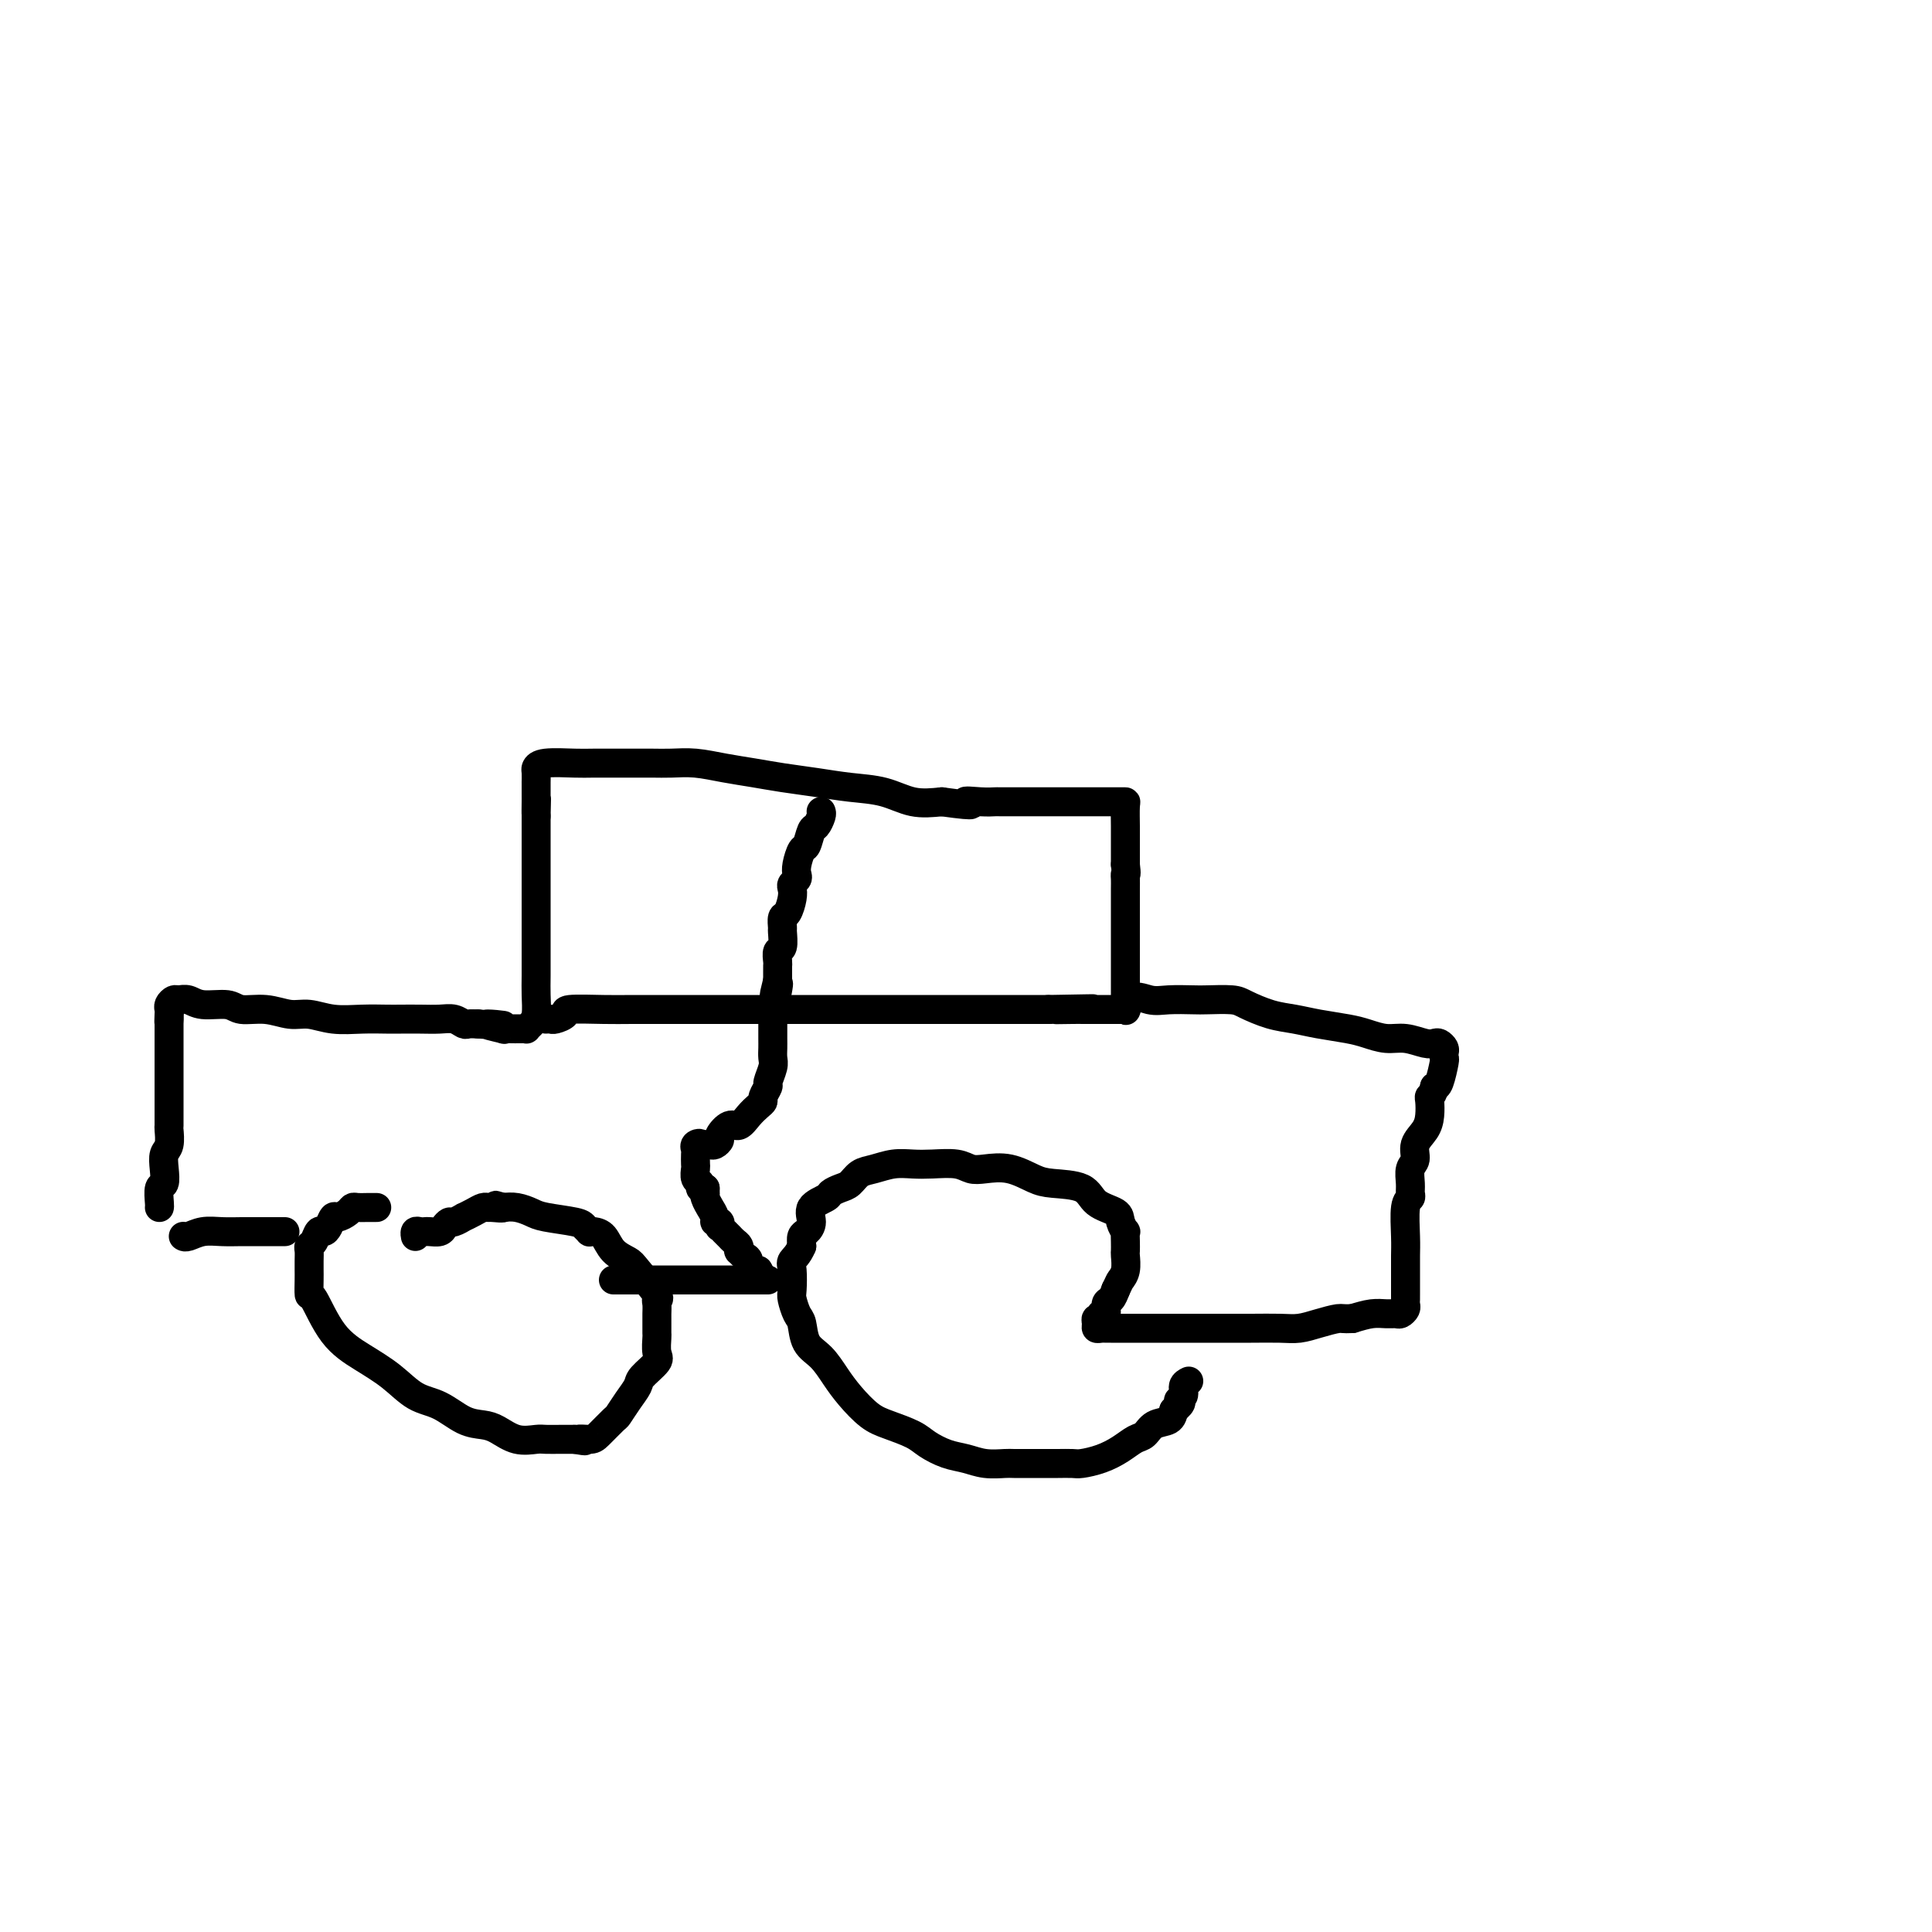 <svg viewBox='0 0 400 400' version='1.1' xmlns='http://www.w3.org/2000/svg' xmlns:xlink='http://www.w3.org/1999/xlink'><g fill='none' stroke='#000000' stroke-width='6' stroke-linecap='round' stroke-linejoin='round'><path d='M33,250c0.030,-0.095 0.060,-0.189 0,-1c-0.060,-0.811 -0.208,-2.337 0,-3c0.208,-0.663 0.774,-0.462 1,-1c0.226,-0.538 0.113,-1.816 0,-3c-0.113,-1.184 -0.226,-2.274 0,-3c0.226,-0.726 0.793,-1.089 1,-2c0.207,-0.911 0.056,-2.369 0,-3c-0.056,-0.631 -0.015,-0.434 0,-1c0.015,-0.566 0.004,-1.896 0,-3c-0.004,-1.104 -0.001,-1.982 0,-3c0.001,-1.018 0.000,-2.174 0,-3c-0.000,-0.826 -0.000,-1.320 0,-2c0.000,-0.680 0.000,-1.544 0,-2c-0.000,-0.456 -0.000,-0.503 0,-1c0.000,-0.497 0.000,-1.442 0,-2c-0.000,-0.558 -0.000,-0.727 0,-1c0.000,-0.273 0.000,-0.651 0,-1c-0.000,-0.349 -0.000,-0.671 0,-1c0.000,-0.329 0.000,-0.666 0,-1c-0.000,-0.334 -0.000,-0.667 0,-1c0.000,-0.333 0.000,-0.667 0,-1'/><path d='M35,211c0.310,-5.986 0.086,-1.450 0,0c-0.086,1.450 -0.035,-0.186 0,-1c0.035,-0.814 0.054,-0.808 0,-1c-0.054,-0.192 -0.179,-0.583 0,-1c0.179,-0.417 0.664,-0.859 1,-1c0.336,-0.141 0.525,0.019 1,0c0.475,-0.019 1.238,-0.216 2,0c0.762,0.216 1.523,0.847 3,1c1.477,0.153 3.671,-0.170 5,0c1.329,0.170 1.792,0.834 3,1c1.208,0.166 3.161,-0.166 5,0c1.839,0.166 3.563,0.829 5,1c1.437,0.171 2.586,-0.150 4,0c1.414,0.150 3.095,0.772 5,1c1.905,0.228 4.036,0.061 6,0c1.964,-0.061 3.761,-0.017 5,0c1.239,0.017 1.918,0.008 3,0c1.082,-0.008 2.565,-0.016 4,0c1.435,0.016 2.821,0.057 4,0c1.179,-0.057 2.151,-0.211 3,0c0.849,0.211 1.575,0.788 2,1c0.425,0.212 0.550,0.061 1,0c0.450,-0.061 1.225,-0.030 2,0'/><path d='M99,212c9.545,0.713 3.408,-0.005 2,0c-1.408,0.005 1.913,0.733 3,1c1.087,0.267 -0.058,0.071 0,0c0.058,-0.071 1.321,-0.018 2,0c0.679,0.018 0.773,0.002 1,0c0.227,-0.002 0.586,0.009 1,0c0.414,-0.009 0.881,-0.039 1,0c0.119,0.039 -0.112,0.147 0,0c0.112,-0.147 0.566,-0.550 1,-1c0.434,-0.450 0.848,-0.949 1,-2c0.152,-1.051 0.041,-2.655 0,-4c-0.041,-1.345 -0.011,-2.431 0,-4c0.011,-1.569 0.003,-3.620 0,-5c-0.003,-1.380 -0.001,-2.089 0,-3c0.001,-0.911 0.000,-2.024 0,-3c-0.000,-0.976 -0.000,-1.813 0,-3c0.000,-1.187 0.000,-2.723 0,-4c-0.000,-1.277 -0.000,-2.297 0,-3c0.000,-0.703 0.000,-1.091 0,-2c-0.000,-0.909 -0.000,-2.339 0,-3c0.000,-0.661 0.000,-0.554 0,-1c-0.000,-0.446 -0.000,-1.445 0,-2c0.000,-0.555 0.000,-0.664 0,-1c-0.000,-0.336 -0.000,-0.898 0,-1c0.000,-0.102 0.000,0.257 0,0c-0.000,-0.257 -0.000,-1.128 0,-2'/><path d='M111,169c0.155,-6.772 0.041,-2.201 0,-1c-0.041,1.201 -0.011,-0.969 0,-2c0.011,-1.031 0.003,-0.924 0,-1c-0.003,-0.076 -0.001,-0.335 0,-1c0.001,-0.665 0.003,-1.737 0,-2c-0.003,-0.263 -0.009,0.283 0,0c0.009,-0.283 0.032,-1.396 0,-2c-0.032,-0.604 -0.120,-0.698 0,-1c0.120,-0.302 0.447,-0.813 2,-1c1.553,-0.187 4.333,-0.050 6,0c1.667,0.050 2.222,0.013 4,0c1.778,-0.013 4.778,-0.000 7,0c2.222,0.000 3.668,-0.011 5,0c1.332,0.011 2.552,0.044 4,0c1.448,-0.044 3.123,-0.167 5,0c1.877,0.167 3.956,0.622 6,1c2.044,0.378 4.054,0.677 6,1c1.946,0.323 3.828,0.668 6,1c2.172,0.332 4.635,0.650 7,1c2.365,0.350 4.634,0.733 7,1c2.366,0.267 4.829,0.418 7,1c2.171,0.582 4.049,1.595 6,2c1.951,0.405 3.976,0.203 6,0'/><path d='M195,166c8.888,1.238 5.609,0.332 5,0c-0.609,-0.332 1.451,-0.089 3,0c1.549,0.089 2.587,0.024 3,0c0.413,-0.024 0.201,-0.006 1,0c0.799,0.006 2.609,0.002 4,0c1.391,-0.002 2.362,-0.000 3,0c0.638,0.000 0.942,0.000 2,0c1.058,-0.000 2.870,-0.000 4,0c1.130,0.000 1.577,0.000 2,0c0.423,-0.000 0.820,0.000 2,0c1.180,-0.000 3.143,-0.000 4,0c0.857,0.000 0.608,0.000 1,0c0.392,-0.000 1.426,-0.001 2,0c0.574,0.001 0.690,0.002 1,0c0.310,-0.002 0.815,-0.009 1,0c0.185,0.009 0.050,0.033 0,1c-0.050,0.967 -0.013,2.878 0,4c0.013,1.122 0.004,1.455 0,2c-0.004,0.545 -0.001,1.300 0,2c0.001,0.700 0.000,1.343 0,2c-0.000,0.657 -0.000,1.329 0,2'/><path d='M233,179c0.309,2.425 0.083,1.986 0,2c-0.083,0.014 -0.022,0.479 0,1c0.022,0.521 0.006,1.098 0,2c-0.006,0.902 -0.002,2.128 0,3c0.002,0.872 0.000,1.389 0,2c-0.000,0.611 -0.000,1.314 0,2c0.000,0.686 0.000,1.353 0,2c-0.000,0.647 -0.000,1.273 0,2c0.000,0.727 0.000,1.556 0,2c-0.000,0.444 -0.000,0.503 0,1c0.000,0.497 0.000,1.433 0,2c-0.000,0.567 -0.000,0.764 0,1c0.000,0.236 0.000,0.511 0,1c-0.000,0.489 -0.000,1.193 0,2c0.000,0.807 0.000,1.717 0,2c-0.000,0.283 -0.000,-0.062 0,0c0.000,0.062 0.000,0.531 0,1'/><path d='M233,207c0.029,4.332 0.102,1.161 1,0c0.898,-1.161 2.622,-0.312 4,0c1.378,0.312 2.411,0.085 4,0c1.589,-0.085 3.733,-0.030 5,0c1.267,0.030 1.657,0.035 3,0c1.343,-0.035 3.638,-0.112 5,0c1.362,0.112 1.792,0.411 3,1c1.208,0.589 3.193,1.467 5,2c1.807,0.533 3.435,0.721 5,1c1.565,0.279 3.068,0.648 5,1c1.932,0.352 4.292,0.686 6,1c1.708,0.314 2.762,0.606 4,1c1.238,0.394 2.660,0.889 4,1c1.340,0.111 2.597,-0.163 4,0c1.403,0.163 2.950,0.765 4,1c1.050,0.235 1.602,0.105 2,0c0.398,-0.105 0.643,-0.186 1,0c0.357,0.186 0.825,0.638 1,1c0.175,0.362 0.058,0.633 0,1c-0.058,0.367 -0.057,0.830 0,1c0.057,0.170 0.169,0.046 0,1c-0.169,0.954 -0.620,2.987 -1,4c-0.380,1.013 -0.690,1.007 -1,1'/><path d='M297,225c-0.379,1.823 -0.827,1.880 -1,2c-0.173,0.120 -0.070,0.301 0,1c0.070,0.699 0.106,1.915 0,3c-0.106,1.085 -0.354,2.037 -1,3c-0.646,0.963 -1.690,1.935 -2,3c-0.310,1.065 0.114,2.222 0,3c-0.114,0.778 -0.766,1.178 -1,2c-0.234,0.822 -0.049,2.068 0,3c0.049,0.932 -0.040,1.551 0,2c0.040,0.449 0.207,0.730 0,1c-0.207,0.270 -0.787,0.530 -1,2c-0.213,1.470 -0.057,4.151 0,6c0.057,1.849 0.015,2.866 0,4c-0.015,1.134 -0.004,2.384 0,3c0.004,0.616 0.001,0.599 0,1c-0.001,0.401 0.001,1.220 0,2c-0.001,0.780 -0.003,1.519 0,2c0.003,0.481 0.013,0.703 0,1c-0.013,0.297 -0.047,0.668 0,1c0.047,0.332 0.176,0.624 0,1c-0.176,0.376 -0.658,0.836 -1,1c-0.342,0.164 -0.545,0.034 -1,0c-0.455,-0.034 -1.161,0.029 -2,0c-0.839,-0.029 -1.811,-0.151 -3,0c-1.189,0.151 -2.594,0.576 -4,1'/><path d='M280,273c-2.037,0.110 -2.129,-0.114 -3,0c-0.871,0.114 -2.521,0.566 -4,1c-1.479,0.434 -2.788,0.848 -4,1c-1.212,0.152 -2.328,0.041 -4,0c-1.672,-0.041 -3.899,-0.011 -6,0c-2.101,0.011 -4.076,0.003 -6,0c-1.924,-0.003 -3.797,-0.001 -6,0c-2.203,0.001 -4.737,0.000 -7,0c-2.263,-0.000 -4.256,0.001 -6,0c-1.744,-0.001 -3.237,-0.003 -4,0c-0.763,0.003 -0.794,0.011 -1,0c-0.206,-0.011 -0.587,-0.040 -1,0c-0.413,0.040 -0.858,0.150 -1,0c-0.142,-0.150 0.018,-0.560 0,-1c-0.018,-0.440 -0.216,-0.909 0,-1c0.216,-0.091 0.845,0.198 1,0c0.155,-0.198 -0.166,-0.882 0,-1c0.166,-0.118 0.818,0.329 1,0c0.182,-0.329 -0.105,-1.435 0,-2c0.105,-0.565 0.601,-0.590 1,-1c0.399,-0.410 0.699,-1.205 1,-2'/><path d='M231,267c0.785,-1.615 0.746,-1.654 1,-2c0.254,-0.346 0.800,-1.001 1,-2c0.200,-0.999 0.055,-2.343 0,-3c-0.055,-0.657 -0.018,-0.627 0,-1c0.018,-0.373 0.019,-1.150 0,-2c-0.019,-0.850 -0.057,-1.774 0,-2c0.057,-0.226 0.209,0.244 0,0c-0.209,-0.244 -0.780,-1.203 -1,-2c-0.220,-0.797 -0.091,-1.431 -1,-2c-0.909,-0.569 -2.857,-1.074 -4,-2c-1.143,-0.926 -1.482,-2.273 -3,-3c-1.518,-0.727 -4.216,-0.835 -6,-1c-1.784,-0.165 -2.653,-0.388 -4,-1c-1.347,-0.612 -3.172,-1.614 -5,-2c-1.828,-0.386 -3.661,-0.156 -5,0c-1.339,0.156 -2.185,0.237 -3,0c-0.815,-0.237 -1.600,-0.792 -3,-1c-1.400,-0.208 -3.414,-0.068 -5,0c-1.586,0.068 -2.743,0.063 -4,0c-1.257,-0.063 -2.616,-0.186 -4,0c-1.384,0.186 -2.795,0.680 -4,1c-1.205,0.320 -2.204,0.466 -3,1c-0.796,0.534 -1.388,1.454 -2,2c-0.612,0.546 -1.245,0.716 -2,1c-0.755,0.284 -1.631,0.682 -2,1c-0.369,0.318 -0.232,0.557 -1,1c-0.768,0.443 -2.441,1.091 -3,2c-0.559,0.909 -0.006,2.079 0,3c0.006,0.921 -0.537,1.594 -1,2c-0.463,0.406 -0.847,0.545 -1,1c-0.153,0.455 -0.077,1.228 0,2'/><path d='M166,258c-0.762,1.855 -1.665,2.493 -2,3c-0.335,0.507 -0.100,0.882 0,2c0.100,1.118 0.067,2.978 0,4c-0.067,1.022 -0.167,1.206 0,2c0.167,0.794 0.600,2.196 1,3c0.400,0.804 0.767,1.008 1,2c0.233,0.992 0.334,2.773 1,4c0.666,1.227 1.898,1.900 3,3c1.102,1.100 2.074,2.626 3,4c0.926,1.374 1.808,2.594 3,4c1.192,1.406 2.695,2.996 4,4c1.305,1.004 2.410,1.420 4,2c1.590,0.580 3.663,1.322 5,2c1.337,0.678 1.938,1.292 3,2c1.062,0.708 2.586,1.510 4,2c1.414,0.490 2.717,0.667 4,1c1.283,0.333 2.546,0.821 4,1c1.454,0.179 3.098,0.048 4,0c0.902,-0.048 1.061,-0.013 2,0c0.939,0.013 2.659,0.004 4,0c1.341,-0.004 2.305,-0.003 3,0c0.695,0.003 1.123,0.009 2,0c0.877,-0.009 2.202,-0.034 3,0c0.798,0.034 1.067,0.126 2,0c0.933,-0.126 2.528,-0.472 4,-1c1.472,-0.528 2.822,-1.240 4,-2c1.178,-0.760 2.186,-1.568 3,-2c0.814,-0.432 1.435,-0.487 2,-1c0.565,-0.513 1.075,-1.484 2,-2c0.925,-0.516 2.264,-0.576 3,-1c0.736,-0.424 0.868,-1.212 1,-2'/><path d='M243,292c2.482,-1.968 1.187,-1.886 1,-2c-0.187,-0.114 0.733,-0.422 1,-1c0.267,-0.578 -0.121,-1.425 0,-2c0.121,-0.575 0.749,-0.879 1,-1c0.251,-0.121 0.126,-0.061 0,0'/><path d='M159,265c-0.126,0.000 -0.252,0.000 -1,0c-0.748,0.000 -2.118,0.000 -3,0c-0.882,0.000 -1.275,0.000 -3,0c-1.725,0.000 -4.781,0.000 -7,0c-2.219,0.000 -3.602,0.000 -5,0c-1.398,0.000 -2.812,0.000 -4,0c-1.188,0.000 -2.150,0.000 -3,0c-0.850,0.000 -1.587,0.000 -2,0c-0.413,0.000 -0.503,0.000 -1,0c-0.497,0.000 -1.401,0.000 -2,0c-0.599,0.000 -0.892,0.000 -1,0c-0.108,0.000 -0.031,0.000 0,0c0.031,0.000 0.015,0.000 0,0'/><path d='M78,250c-0.645,-0.006 -1.290,-0.011 -2,0c-0.710,0.011 -1.486,0.040 -2,0c-0.514,-0.040 -0.768,-0.148 -1,0c-0.232,0.148 -0.443,0.552 -1,1c-0.557,0.448 -1.459,0.941 -2,1c-0.541,0.059 -0.722,-0.317 -1,0c-0.278,0.317 -0.653,1.328 -1,2c-0.347,0.672 -0.667,1.005 -1,1c-0.333,-0.005 -0.678,-0.349 -1,0c-0.322,0.349 -0.622,1.392 -1,2c-0.378,0.608 -0.833,0.780 -1,1c-0.167,0.220 -0.045,0.488 0,1c0.045,0.512 0.013,1.270 0,2c-0.013,0.730 -0.007,1.433 0,2c0.007,0.567 0.016,0.997 0,2c-0.016,1.003 -0.056,2.578 0,3c0.056,0.422 0.208,-0.308 1,1c0.792,1.308 2.223,4.653 4,7c1.777,2.347 3.899,3.697 6,5c2.101,1.303 4.180,2.559 6,4c1.820,1.441 3.382,3.067 5,4c1.618,0.933 3.292,1.172 5,2c1.708,0.828 3.448,2.246 5,3c1.552,0.754 2.914,0.843 4,1c1.086,0.157 1.894,0.382 3,1c1.106,0.618 2.510,1.630 4,2c1.490,0.370 3.068,0.099 4,0c0.932,-0.099 1.219,-0.027 2,0c0.781,0.027 2.056,0.007 3,0c0.944,-0.007 1.555,-0.002 2,0c0.445,0.002 0.722,0.001 1,0'/><path d='M119,298c3.683,0.615 1.392,0.153 1,0c-0.392,-0.153 1.116,0.003 2,0c0.884,-0.003 1.144,-0.165 2,-1c0.856,-0.835 2.307,-2.344 3,-3c0.693,-0.656 0.628,-0.459 1,-1c0.372,-0.541 1.182,-1.820 2,-3c0.818,-1.180 1.645,-2.260 2,-3c0.355,-0.740 0.239,-1.139 1,-2c0.761,-0.861 2.400,-2.185 3,-3c0.600,-0.815 0.161,-1.122 0,-2c-0.161,-0.878 -0.043,-2.328 0,-3c0.043,-0.672 0.012,-0.565 0,-1c-0.012,-0.435 -0.004,-1.413 0,-2c0.004,-0.587 0.005,-0.783 0,-1c-0.005,-0.217 -0.015,-0.453 0,-1c0.015,-0.547 0.055,-1.403 0,-2c-0.055,-0.597 -0.207,-0.935 0,-1c0.207,-0.065 0.771,0.144 0,-1c-0.771,-1.144 -2.879,-3.641 -4,-5c-1.121,-1.359 -1.257,-1.580 -2,-2c-0.743,-0.420 -2.093,-1.040 -3,-2c-0.907,-0.960 -1.371,-2.260 -2,-3c-0.629,-0.740 -1.425,-0.919 -2,-1c-0.575,-0.081 -0.931,-0.063 -1,0c-0.069,0.063 0.148,0.172 0,0c-0.148,-0.172 -0.661,-0.624 -1,-1c-0.339,-0.376 -0.502,-0.675 -2,-1c-1.498,-0.325 -4.329,-0.675 -6,-1c-1.671,-0.325 -2.181,-0.626 -3,-1c-0.819,-0.374 -1.948,-0.821 -3,-1c-1.052,-0.179 -2.026,-0.089 -3,0'/><path d='M104,250c-3.141,-0.927 -0.493,-0.246 0,0c0.493,0.246 -1.168,0.056 -2,0c-0.832,-0.056 -0.834,0.022 -1,0c-0.166,-0.022 -0.496,-0.146 -1,0c-0.504,0.146 -1.182,0.560 -2,1c-0.818,0.440 -1.778,0.905 -2,1c-0.222,0.095 0.292,-0.181 0,0c-0.292,0.181 -1.391,0.819 -2,1c-0.609,0.181 -0.726,-0.095 -1,0c-0.274,0.095 -0.703,0.562 -1,1c-0.297,0.438 -0.462,0.849 -1,1c-0.538,0.151 -1.451,0.044 -2,0c-0.549,-0.044 -0.736,-0.026 -1,0c-0.264,0.026 -0.607,0.058 -1,0c-0.393,-0.058 -0.837,-0.208 -1,0c-0.163,0.208 -0.047,0.774 0,1c0.047,0.226 0.023,0.113 0,0'/><path d='M38,256c-0.047,-0.030 -0.095,-0.061 0,0c0.095,0.061 0.332,0.212 1,0c0.668,-0.212 1.765,-0.789 3,-1c1.235,-0.211 2.606,-0.057 4,0c1.394,0.057 2.811,0.015 4,0c1.189,-0.015 2.151,-0.004 3,0c0.849,0.004 1.587,0.001 2,0c0.413,-0.001 0.503,-0.000 1,0c0.497,0.000 1.403,0.000 2,0c0.597,-0.000 0.885,-0.000 1,0c0.115,0.000 0.058,0.000 0,0'/><path d='M170,168c0.089,0.203 0.179,0.406 0,1c-0.179,0.594 -0.626,1.580 -1,2c-0.374,0.420 -0.675,0.273 -1,1c-0.325,0.727 -0.675,2.327 -1,3c-0.325,0.673 -0.627,0.418 -1,1c-0.373,0.582 -0.818,2.001 -1,3c-0.182,0.999 -0.101,1.579 0,2c0.101,0.421 0.220,0.684 0,1c-0.220,0.316 -0.781,0.685 -1,1c-0.219,0.315 -0.097,0.575 0,1c0.097,0.425 0.169,1.015 0,2c-0.169,0.985 -0.580,2.366 -1,3c-0.420,0.634 -0.848,0.522 -1,1c-0.152,0.478 -0.027,1.546 0,2c0.027,0.454 -0.045,0.293 0,1c0.045,0.707 0.208,2.283 0,3c-0.208,0.717 -0.788,0.574 -1,1c-0.212,0.426 -0.057,1.420 0,2c0.057,0.580 0.015,0.747 0,1c-0.015,0.253 -0.004,0.594 0,1c0.004,0.406 0.001,0.879 0,1c-0.001,0.121 -0.000,-0.108 0,0c0.000,0.108 0.000,0.554 0,1'/><path d='M161,203c-1.393,5.583 -0.375,2.042 0,1c0.375,-1.042 0.107,0.417 0,1c-0.107,0.583 -0.054,0.292 0,0'/><path d='M113,211c0.375,-0.022 0.750,-0.044 1,0c0.250,0.044 0.376,0.155 1,0c0.624,-0.155 1.746,-0.578 2,-1c0.254,-0.422 -0.361,-0.845 1,-1c1.361,-0.155 4.698,-0.041 7,0c2.302,0.041 3.569,0.011 6,0c2.431,-0.011 6.028,-0.003 10,0c3.972,0.003 8.321,0.001 12,0c3.679,-0.001 6.689,-0.000 10,0c3.311,0.000 6.922,0.000 10,0c3.078,-0.000 5.623,-0.000 8,0c2.377,0.000 4.585,0.000 6,0c1.415,-0.000 2.037,-0.000 3,0c0.963,0.000 2.266,0.000 3,0c0.734,-0.000 0.897,-0.000 2,0c1.103,0.000 3.145,0.000 4,0c0.855,-0.000 0.523,-0.000 1,0c0.477,0.000 1.763,0.000 3,0c1.237,-0.000 2.427,-0.000 3,0c0.573,0.000 0.531,0.000 1,0c0.469,-0.000 1.449,-0.000 2,0c0.551,0.000 0.671,0.000 1,0c0.329,-0.000 0.865,-0.000 1,0c0.135,0.000 -0.133,0.000 0,0c0.133,-0.000 0.665,-0.000 1,0c0.335,0.000 0.471,0.000 1,0c0.529,-0.000 1.450,-0.000 2,0c0.550,0.000 0.729,-0.000 1,0c0.271,0.000 0.636,0.000 1,0'/><path d='M217,209c16.673,-0.309 6.357,-0.083 3,0c-3.357,0.083 0.246,0.022 2,0c1.754,-0.022 1.658,-0.006 2,0c0.342,0.006 1.123,0.002 2,0c0.877,-0.002 1.852,-0.000 3,0c1.148,0.000 2.471,0.000 3,0c0.529,-0.000 0.265,-0.000 0,0'/><path d='M160,211c-0.000,-0.035 -0.000,-0.070 0,0c0.000,0.070 0.001,0.244 0,1c-0.001,0.756 -0.004,2.094 0,3c0.004,0.906 0.016,1.379 0,2c-0.016,0.621 -0.061,1.388 0,2c0.061,0.612 0.227,1.067 0,2c-0.227,0.933 -0.848,2.343 -1,3c-0.152,0.657 0.163,0.560 0,1c-0.163,0.440 -0.806,1.418 -1,2c-0.194,0.582 0.062,0.767 0,1c-0.062,0.233 -0.441,0.514 -1,1c-0.559,0.486 -1.298,1.177 -2,2c-0.702,0.823 -1.368,1.780 -2,2c-0.632,0.220 -1.230,-0.295 -2,0c-0.770,0.295 -1.712,1.399 -2,2c-0.288,0.601 0.077,0.697 0,1c-0.077,0.303 -0.598,0.812 -1,1c-0.402,0.188 -0.686,0.054 -1,0c-0.314,-0.054 -0.657,-0.027 -1,0'/><path d='M146,237c-2.022,1.561 -1.078,0.464 -1,0c0.078,-0.464 -0.711,-0.294 -1,0c-0.289,0.294 -0.079,0.713 0,1c0.079,0.287 0.025,0.444 0,1c-0.025,0.556 -0.022,1.512 0,2c0.022,0.488 0.061,0.509 0,1c-0.061,0.491 -0.223,1.451 0,2c0.223,0.549 0.829,0.686 1,1c0.171,0.314 -0.094,0.804 0,1c0.094,0.196 0.547,0.098 1,0'/><path d='M146,246c0.018,1.593 0.061,1.074 0,1c-0.061,-0.074 -0.228,0.296 0,1c0.228,0.704 0.849,1.743 1,2c0.151,0.257 -0.170,-0.267 0,0c0.170,0.267 0.829,1.325 1,2c0.171,0.675 -0.147,0.969 0,1c0.147,0.031 0.761,-0.199 1,0c0.239,0.199 0.105,0.827 0,1c-0.105,0.173 -0.182,-0.109 0,0c0.182,0.109 0.623,0.607 1,1c0.377,0.393 0.689,0.679 1,1c0.311,0.321 0.622,0.678 1,1c0.378,0.322 0.823,0.610 1,1c0.177,0.390 0.085,0.883 0,1c-0.085,0.117 -0.162,-0.140 0,0c0.162,0.140 0.565,0.679 1,1c0.435,0.321 0.904,0.426 1,1c0.096,0.574 -0.180,1.618 0,2c0.180,0.382 0.818,0.103 1,0c0.182,-0.103 -0.091,-0.029 0,0c0.091,0.029 0.545,0.015 1,0'/><path d='M157,263c1.711,2.867 0.489,1.533 0,1c-0.489,-0.533 -0.244,-0.267 0,0'/></g>
</svg>